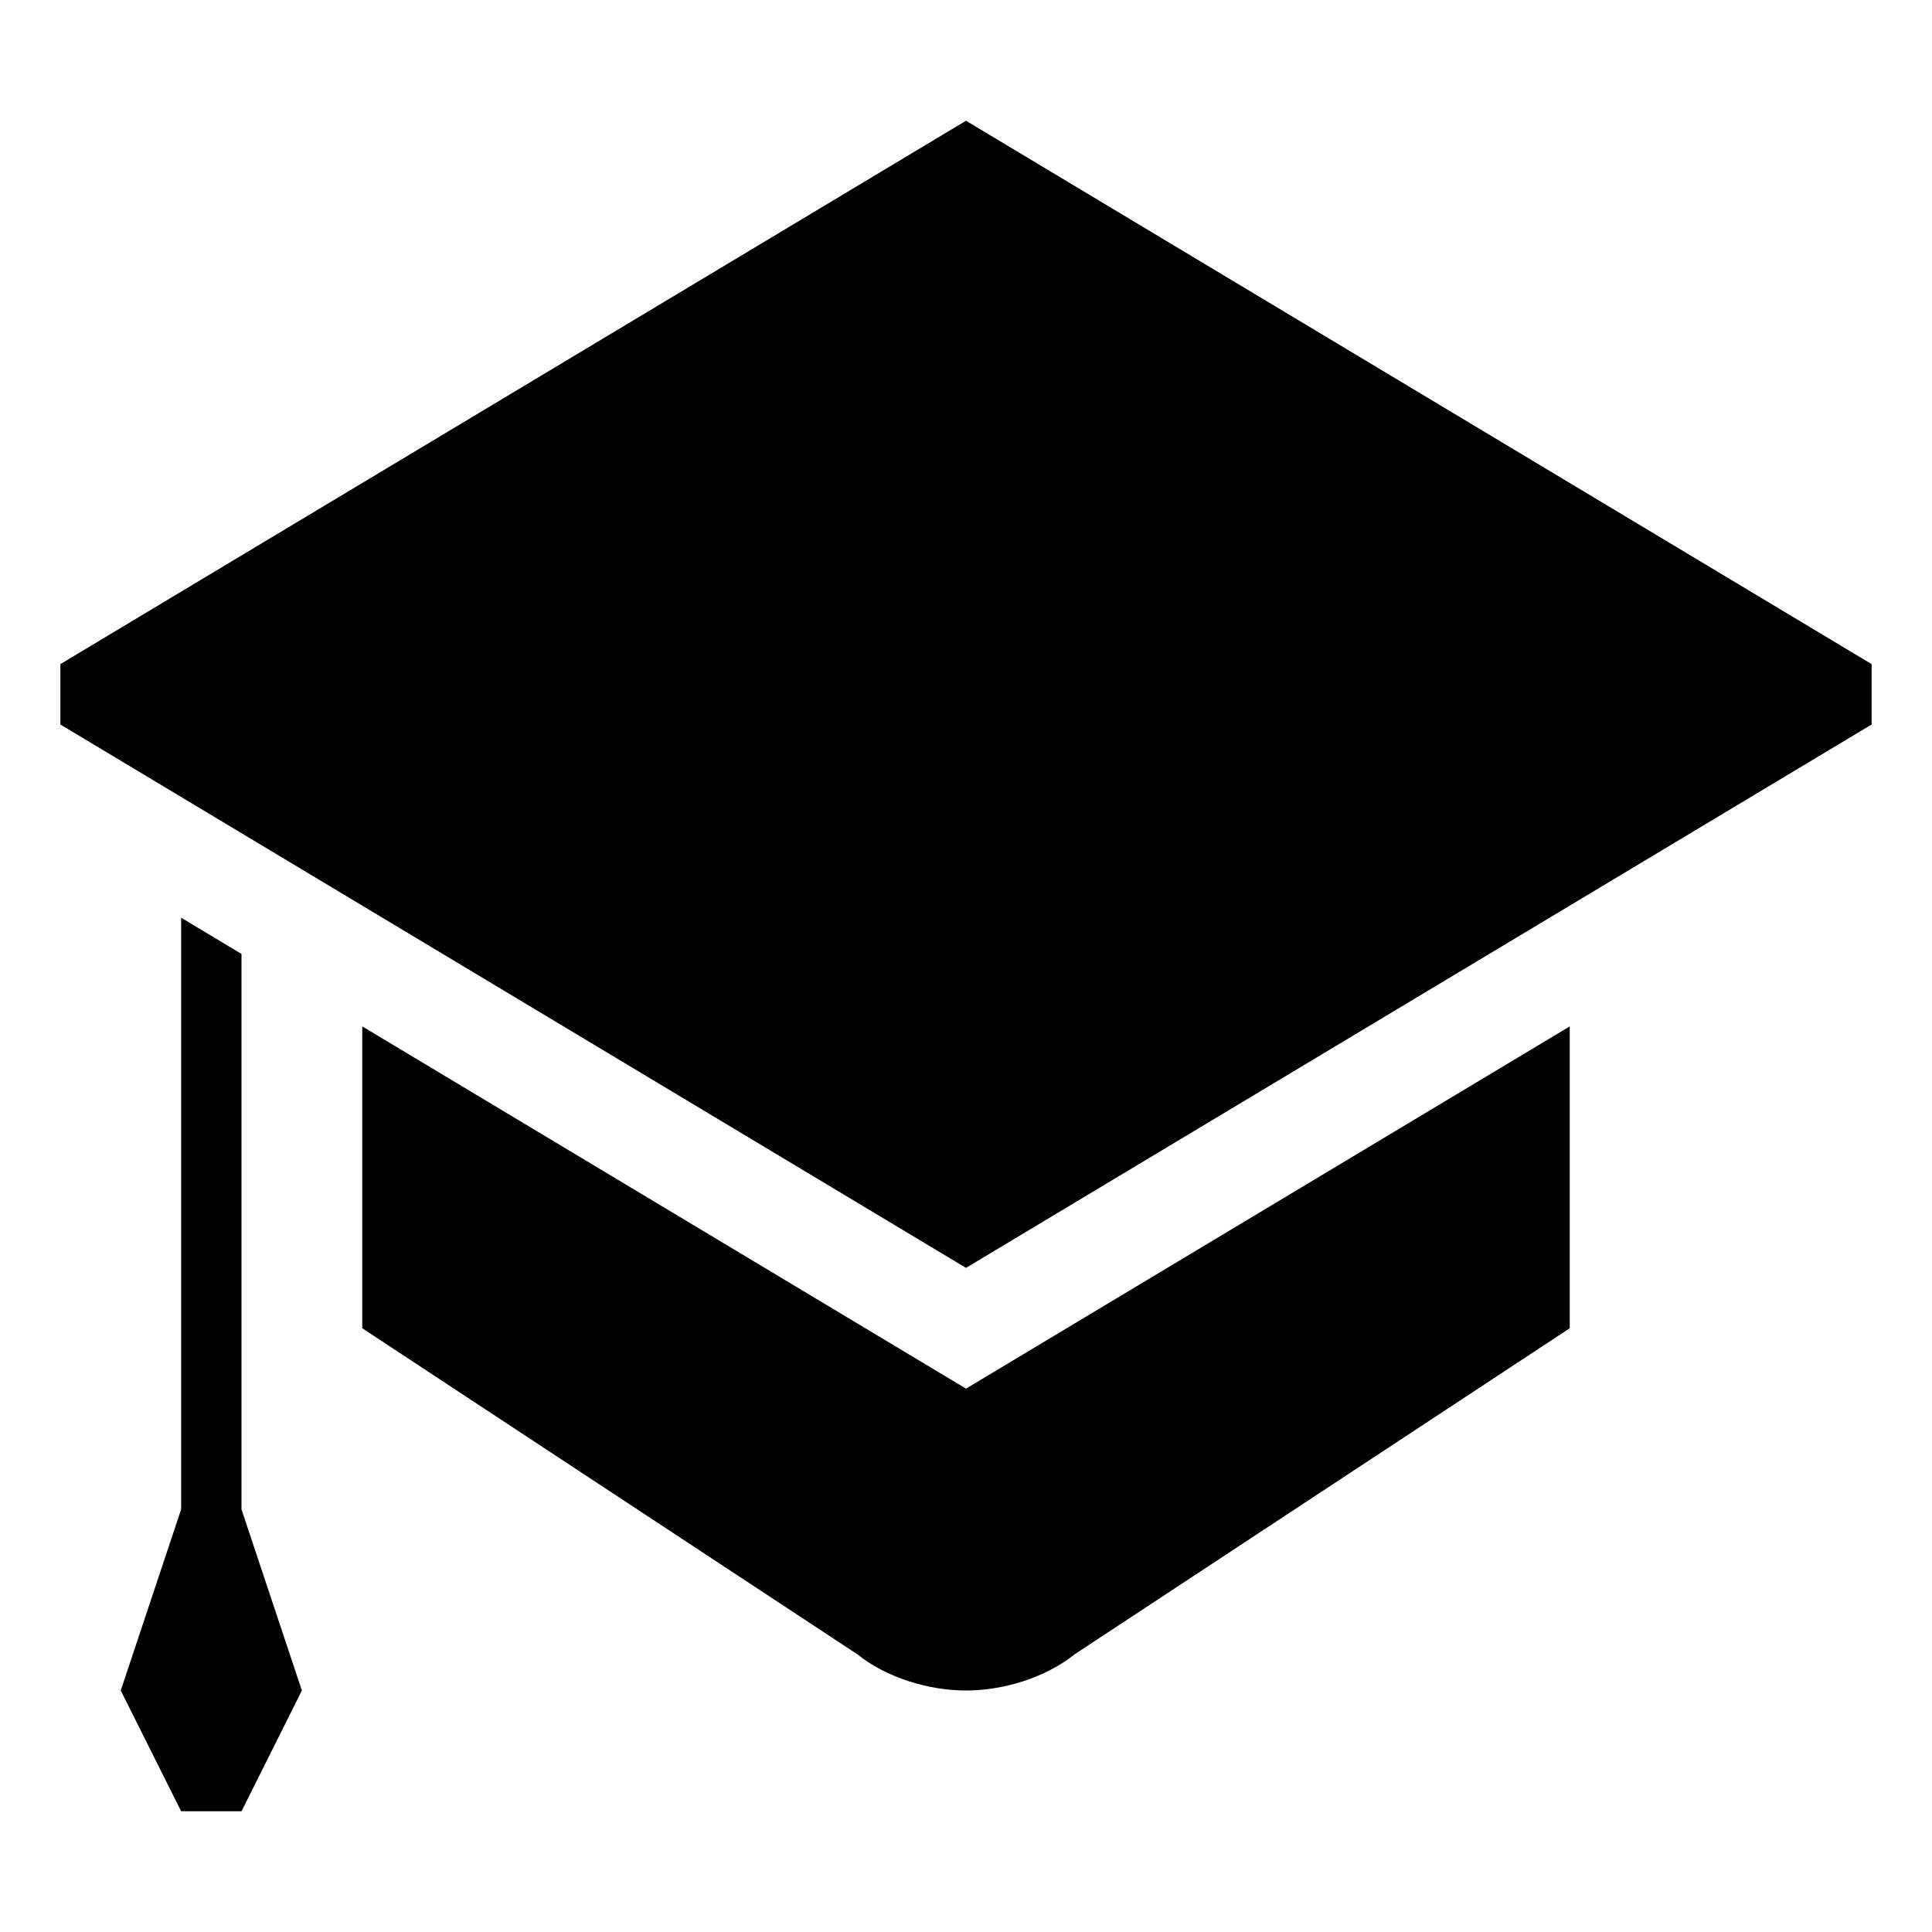 <?xml version="1.0" encoding="utf-8"?>
<!-- Generator: Adobe Illustrator 23.0.2, SVG Export Plug-In . SVG Version: 6.00 Build 0)  -->
<svg version="1.1" id="Layer_1" xmlns="http://www.w3.org/2000/svg" xmlns:xlink="http://www.w3.org/1999/xlink" x="0px" y="0px"
	 width="32px" height="32px" viewBox="0 0 32 32" style="enable-background:new 0 0 32 32;" xml:space="preserve">
<style type="text/css">
	.st0{fill:#010101;}
</style>
<polygon class="st0" points="16,2 1,11 1,12 16,21 31,12 31,11 "/>
<path class="st0" d="M6,17v5l8.2,5.4c0.5,0.4,1.2,0.6,1.8,0.6s1.3-0.2,1.8-0.6L26,22v-5l-10,6L6,17z"/>
<polygon class="st0" points="4,15.8 3,15.2 3,25 2,28 3,30 4,30 5,28 4,25 "/>
</svg>
